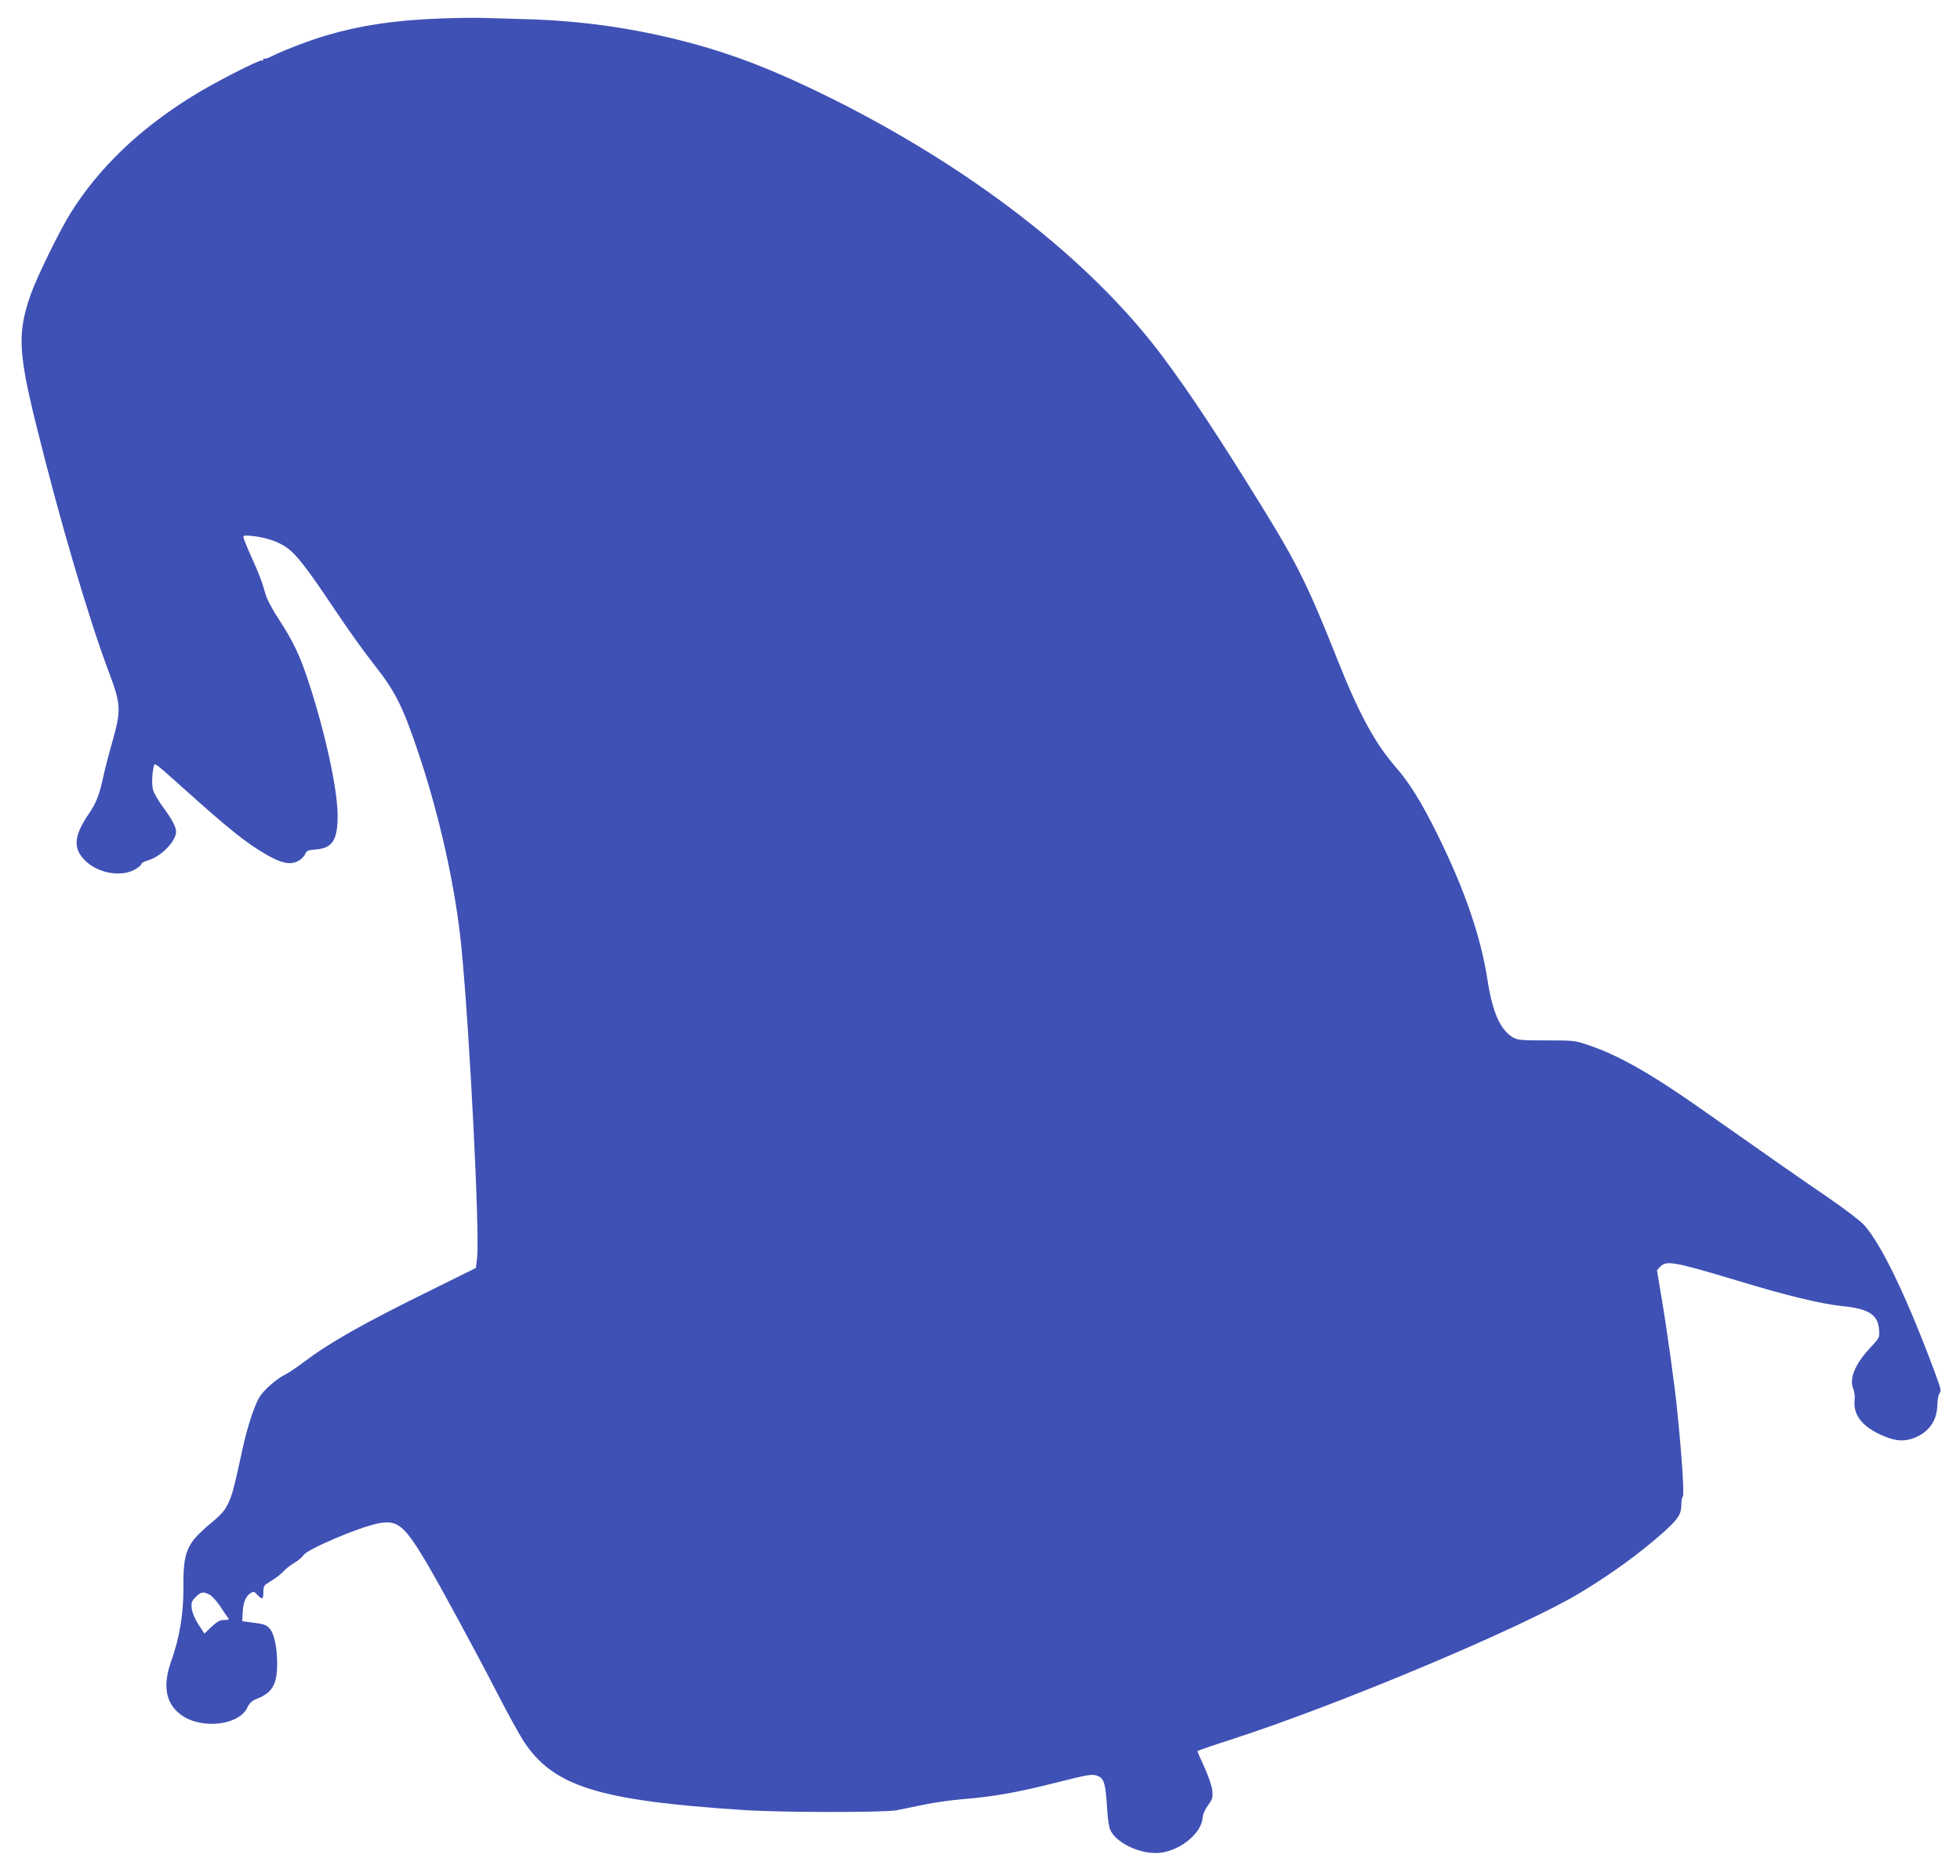 <?xml version="1.0" standalone="no"?>
<!DOCTYPE svg PUBLIC "-//W3C//DTD SVG 20010904//EN"
 "http://www.w3.org/TR/2001/REC-SVG-20010904/DTD/svg10.dtd">
<svg version="1.0" xmlns="http://www.w3.org/2000/svg"
 width="1280pt" height="1225pt" viewBox="0 0 1280 1225"
 preserveAspectRatio="xMidYMid meet">
<g transform="translate(0,1225) scale(0.1,-0.1)"
fill="#3f51b5" stroke="none">
<path d="M2870 12129 c-290 -11 -512 -44 -735 -109 -104 -30 -287 -100 -362
-138 -22 -12 -43 -18 -47 -15 -3 4 -6 1 -6 -6 0 -7 -5 -9 -10 -6 -13 8 -323
-151 -458 -236 -342 -212 -605 -465 -787 -754 -74 -117 -225 -425 -265 -540
-86 -247 -81 -373 34 -841 156 -632 345 -1274 479 -1629 78 -207 79 -245 19
-455 -23 -80 -50 -187 -61 -238 -22 -103 -45 -160 -89 -224 -106 -154 -108
-238 -11 -322 85 -72 225 -93 309 -45 25 14 44 30 43 36 -1 6 17 16 41 23 86
24 185 124 186 188 0 31 -28 84 -89 166 -28 38 -56 87 -62 109 -9 35 -6 112 7
158 5 17 10 14 177 -136 320 -287 427 -373 563 -450 93 -53 147 -64 198 -40
19 9 41 29 48 45 11 25 18 28 68 32 111 8 145 60 145 223 -1 169 -78 528 -186
860 -58 179 -102 273 -198 420 -43 66 -78 132 -87 165 -23 83 -43 135 -96 251
-26 58 -48 113 -48 121 0 12 11 13 70 6 84 -10 164 -38 218 -78 55 -40 127
-131 277 -355 146 -217 202 -294 297 -417 131 -166 182 -270 283 -573 138
-411 242 -882 279 -1270 54 -556 119 -1852 102 -2018 l-8 -68 -301 -149 c-439
-216 -652 -337 -825 -467 -45 -34 -97 -69 -115 -78 -58 -27 -145 -103 -173
-150 -35 -61 -77 -189 -109 -333 -58 -266 -67 -301 -94 -359 -23 -49 -45 -74
-115 -132 -157 -131 -180 -184 -178 -416 1 -173 -25 -330 -79 -481 -58 -162
-38 -277 60 -351 129 -99 379 -74 436 44 15 32 30 45 62 58 101 39 133 94 133
230 0 108 -20 198 -50 230 -23 25 -38 29 -126 40 l-52 7 3 56 c3 66 19 106 50
126 21 14 25 13 46 -10 32 -34 39 -30 39 19 0 40 3 43 51 72 28 17 63 44 78
60 14 17 48 43 73 58 26 15 52 37 58 48 21 39 360 184 491 210 124 24 169 -12
314 -256 85 -144 319 -575 453 -835 72 -141 154 -289 181 -331 195 -296 486
-388 1431 -450 244 -17 925 -17 1005 -2 33 7 114 23 180 37 66 14 181 30 255
36 190 15 352 43 600 106 230 58 246 60 284 43 36 -17 46 -52 55 -195 5 -86
13 -139 24 -160 47 -91 215 -162 335 -143 130 20 259 130 266 227 2 24 15 55
36 83 29 39 31 49 27 95 -3 30 -24 91 -51 151 -25 55 -46 103 -46 106 0 3 107
40 238 82 704 229 1883 725 2259 951 206 124 400 265 550 400 92 83 113 115
113 174 0 26 4 50 10 56 10 10 -5 248 -36 554 -16 170 -70 552 -109 780 l-24
144 21 23 c40 43 92 33 508 -92 326 -99 541 -150 680 -165 178 -18 237 -57
242 -162 3 -43 0 -49 -60 -112 -98 -106 -137 -200 -109 -267 7 -19 12 -50 9
-70 -11 -94 42 -168 161 -225 91 -43 145 -51 211 -31 106 34 166 113 168 220
1 36 7 69 15 78 12 14 7 33 -32 138 -182 489 -347 833 -461 960 -24 27 -125
104 -231 177 -175 119 -395 273 -823 574 -329 232 -542 354 -737 421 -98 34
-99 34 -283 34 -168 0 -188 2 -220 20 -82 49 -133 164 -165 370 -43 285 -149
594 -330 960 -101 204 -180 332 -270 435 -138 158 -244 355 -390 725 -177 446
-254 604 -477 965 -288 467 -484 763 -658 995 -470 627 -1244 1228 -2175 1690
-361 178 -621 279 -927 360 -347 91 -690 140 -1058 150 -102 3 -228 7 -280 8
-52 2 -178 0 -280 -4z m-1501 -10294 c16 -8 47 -43 70 -77 22 -35 46 -69 51
-75 8 -10 3 -13 -25 -13 -29 0 -45 -9 -83 -44 l-47 -45 -39 60 c-25 38 -40 76
-44 104 -4 39 -1 47 26 75 34 34 50 37 91 15z"/>
</g>
</svg>
